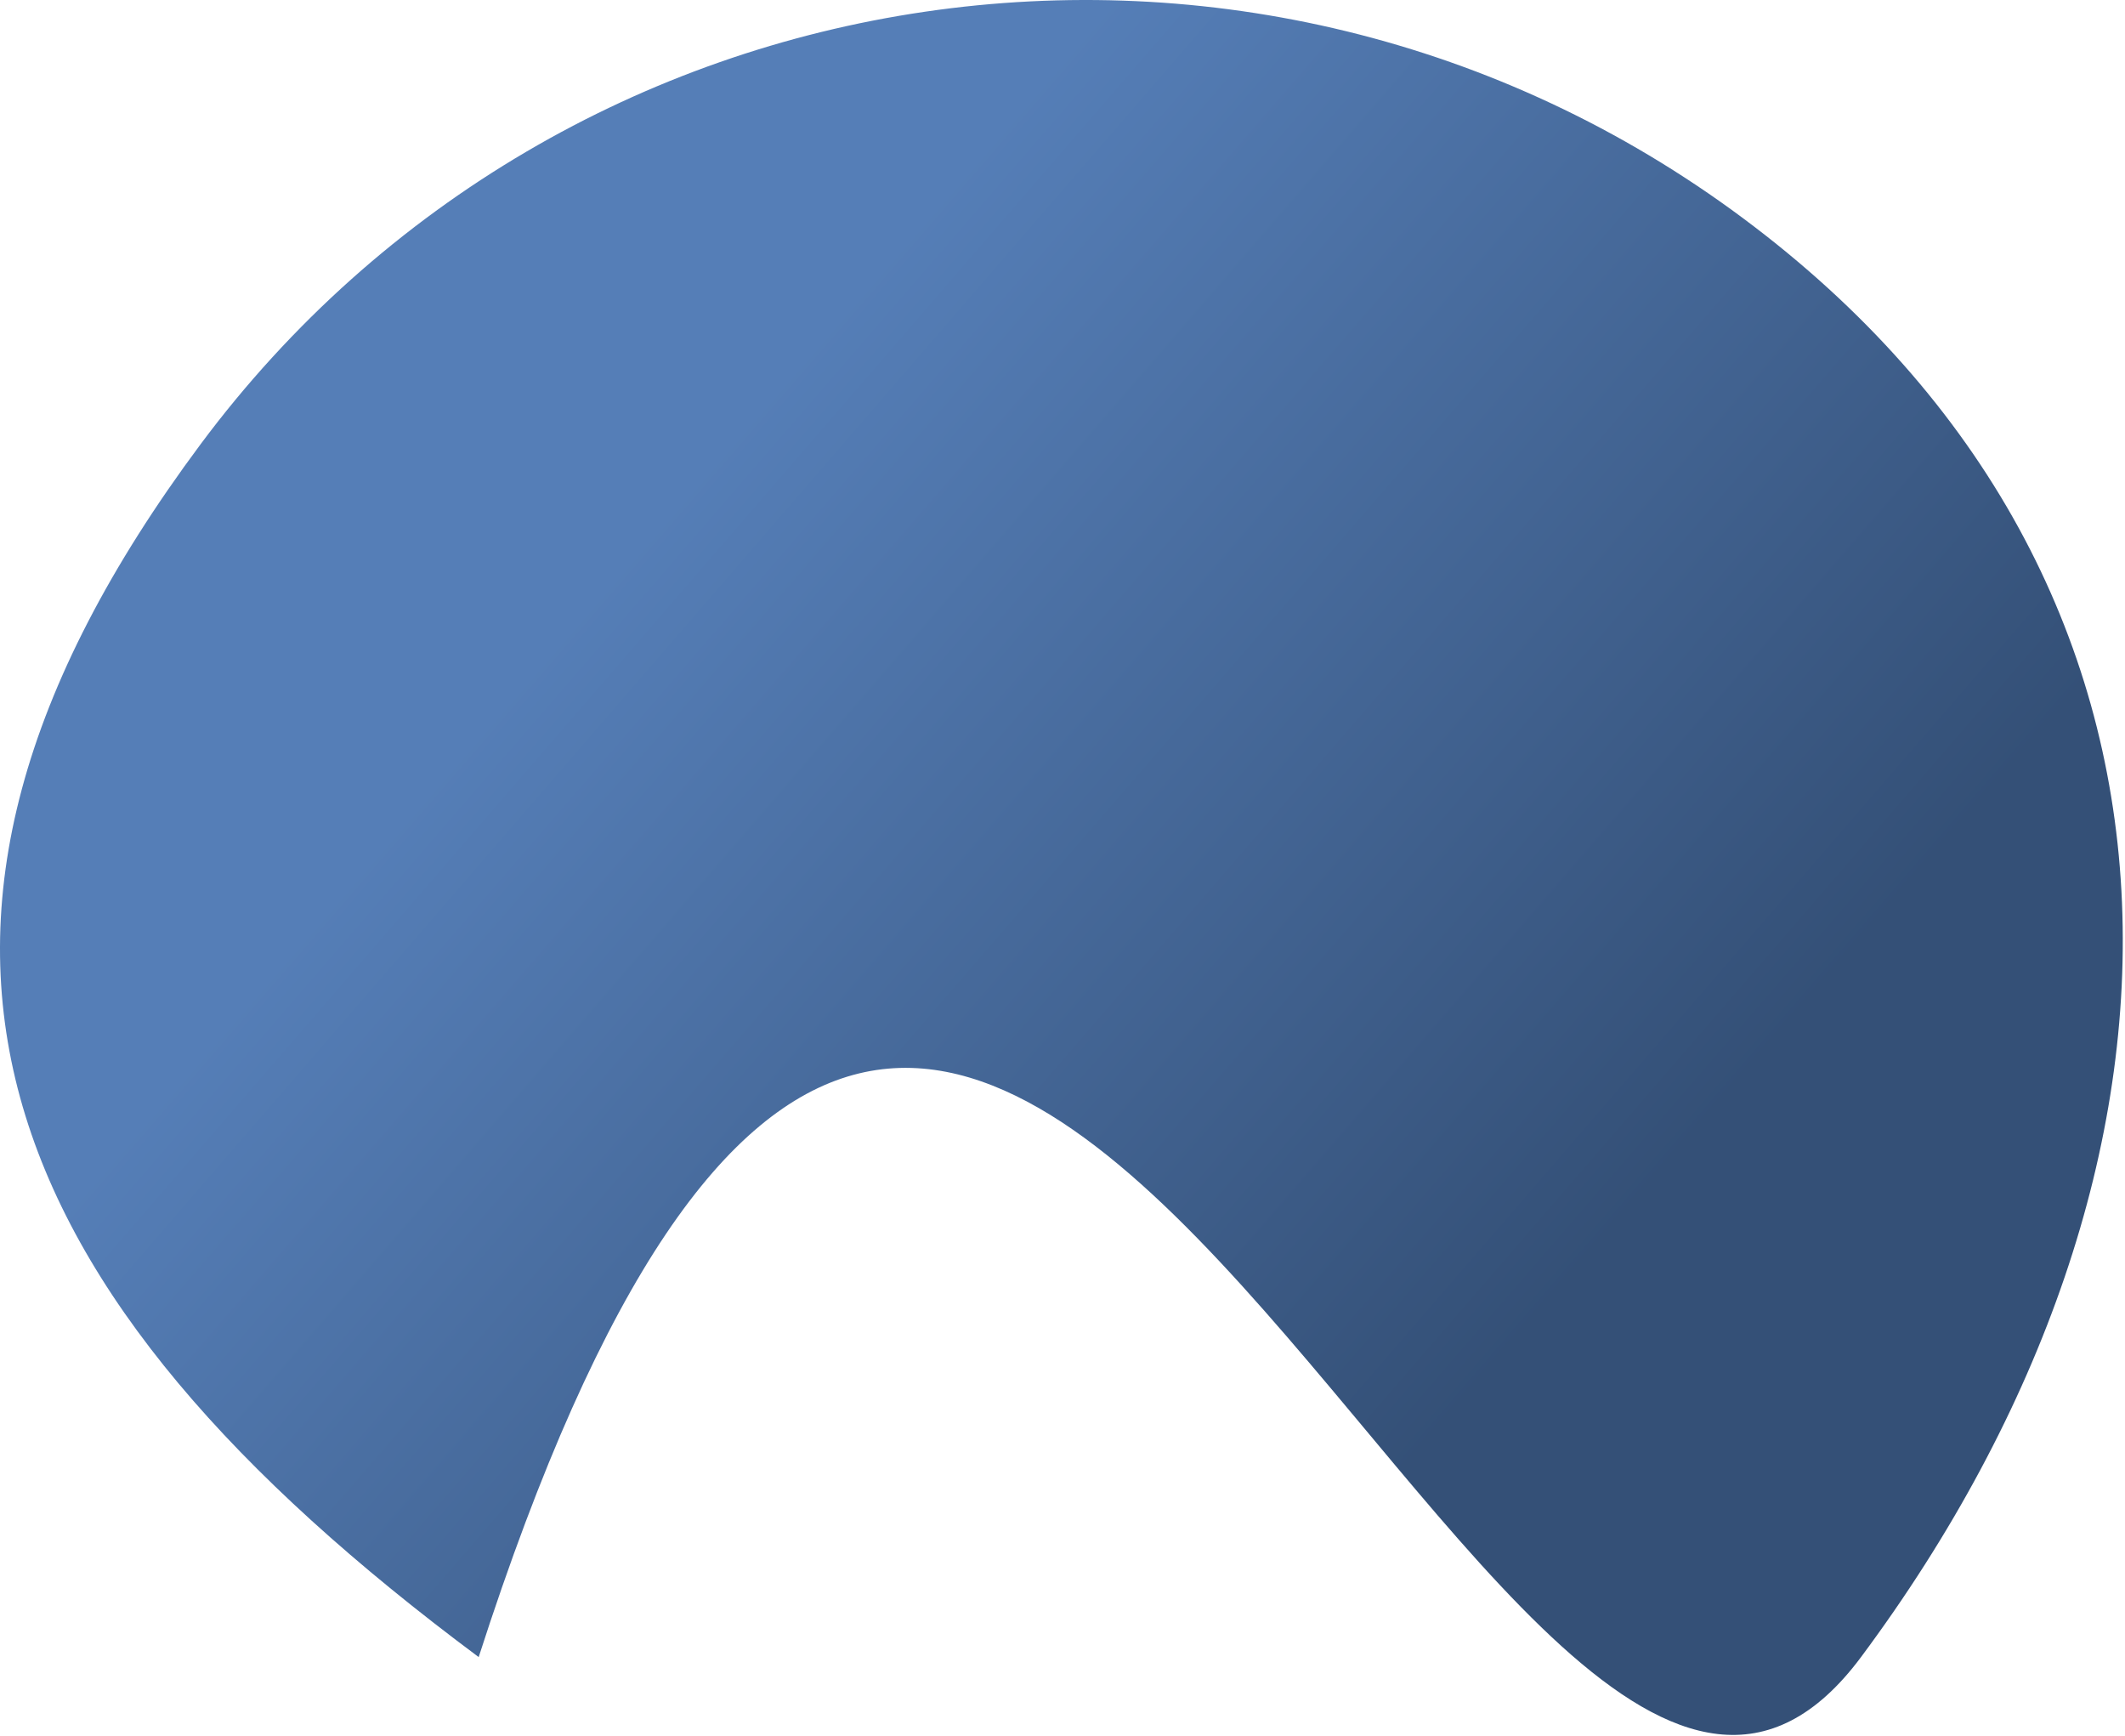 <?xml version="1.0" encoding="UTF-8"?> <svg xmlns="http://www.w3.org/2000/svg" width="867" height="708" viewBox="0 0 867 708" fill="none"><path d="M759.301 675.967C611.009 875.234 398.01 46.656 195.301 675.967C-3.966 527.675 -66.498 380.539 81.794 181.272C230.086 -17.995 511.839 -59.318 711.105 88.974C910.372 237.266 907.593 476.7 759.301 675.967Z" fill="url(#paint0_linear_216_313)"></path><defs><linearGradient id="paint0_linear_216_313" x1="772.802" y1="370.666" x2="402.885" y2="50.689" gradientUnits="userSpaceOnUse"><stop stop-color="#345077"></stop><stop offset="0.992" stop-color="#557EB7"></stop></linearGradient></defs></svg> 